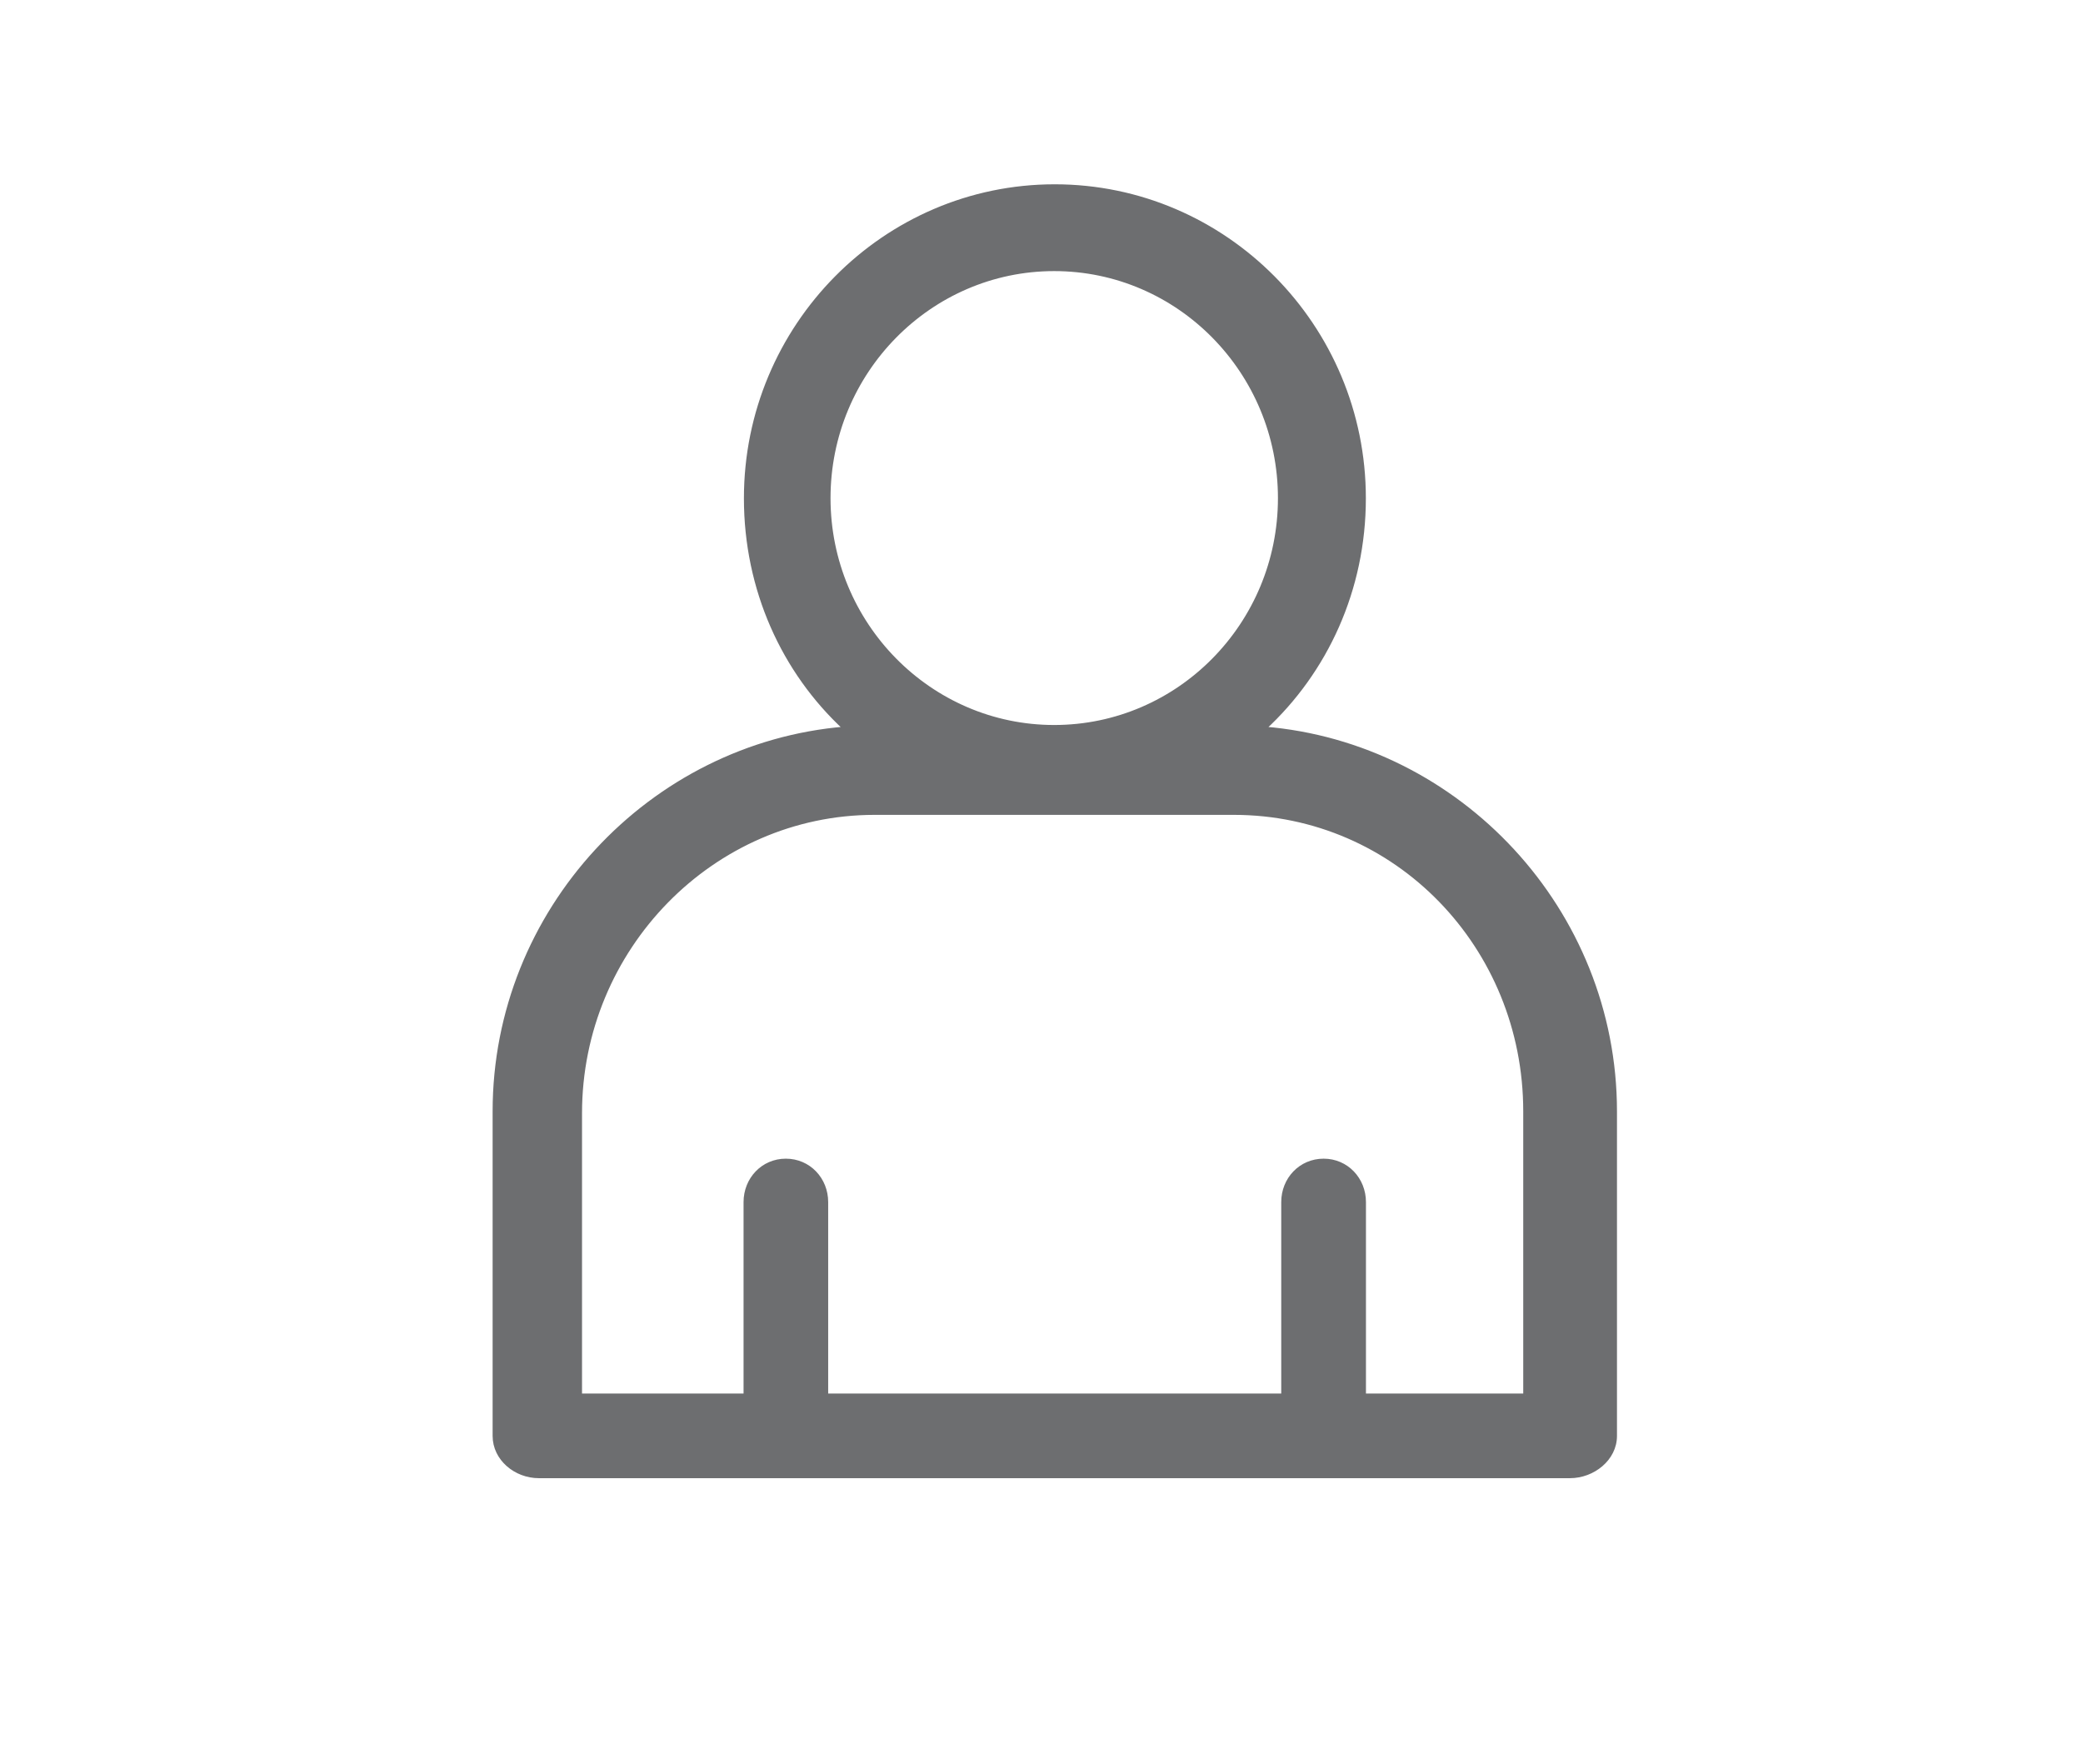 <?xml version="1.0" encoding="utf-8"?>
<!-- Generator: Adobe Illustrator 16.0.4, SVG Export Plug-In . SVG Version: 6.00 Build 0)  -->
<!DOCTYPE svg PUBLIC "-//W3C//DTD SVG 1.1//EN" "http://www.w3.org/Graphics/SVG/1.1/DTD/svg11.dtd">
<svg version="1.1" id="Layer_1" xmlns="http://www.w3.org/2000/svg" xmlns:xlink="http://www.w3.org/1999/xlink" x="0px" y="0px"
	 width="46.128px" height="39.057px" viewBox="0 0 46.128 39.057" enable-background="new 0 0 46.128 39.057" xml:space="preserve">
<g>
	<path fill="#6D6E70" d="M33.777,30.902h-3.572v-4.283c0-0.507-0.385-0.918-0.893-0.918c-0.51,0-0.895,0.411-0.895,0.918v4.283
		H18.296v-4.283c0-0.507-0.385-0.918-0.894-0.918c-0.508,0-0.892,0.411-0.892,0.918v4.283h-3.665V24.65
		c0-3.648,2.93-6.65,6.522-6.65h7.956c3.599,0,6.453,2.958,6.453,6.609V30.902z M18.348,11.031c0-2.797,2.243-5.072,4.997-5.072
		c2.757,0,4.999,2.274,4.999,5.072c0,2.797-2.242,5.067-4.999,5.067C20.588,16.098,18.348,13.823,18.348,11.031 M27.99,16.133
		c1.371-1.263,2.213-3.08,2.213-5.099c0-3.811-3.076-6.909-6.847-6.909s-6.838,3.102-6.838,6.909c0,2.015,0.83,3.836,2.199,5.099
		c-4.315,0.357-7.764,4.036-7.764,8.477v7.186c0,0.509,0.469,0.892,0.978,0.892h22.837c0.508,0,0.996-0.383,0.996-0.892V24.61
		C35.763,20.165,32.307,16.486,27.99,16.133"/>
	<path fill="none" stroke="#6D6E70" stroke-width="0.088" stroke-miterlimit="10" d="M33.777,30.902h-3.572v-4.283
		c0-0.507-0.385-0.918-0.893-0.918c-0.51,0-0.895,0.411-0.895,0.918v4.283H18.296v-4.283c0-0.507-0.385-0.918-0.894-0.918
		c-0.508,0-0.892,0.411-0.892,0.918v4.283h-3.665V24.65c0-3.648,2.93-6.65,6.522-6.65h7.956c3.599,0,6.453,2.958,6.453,6.609V30.902
		z M18.348,11.031c0-2.797,2.243-5.072,4.997-5.072c2.757,0,4.999,2.274,4.999,5.072c0,2.797-2.242,5.067-4.999,5.067
		C20.588,16.098,18.348,13.823,18.348,11.031z M27.99,16.133c1.371-1.263,2.213-3.08,2.213-5.099c0-3.811-3.076-6.909-6.847-6.909
		s-6.838,3.102-6.838,6.909c0,2.015,0.83,3.836,2.199,5.099c-4.315,0.357-7.764,4.036-7.764,8.477v7.186
		c0,0.509,0.469,0.892,0.978,0.892h22.837c0.508,0,0.996-0.383,0.996-0.892V24.61C35.763,20.165,32.307,16.486,27.99,16.133z"/>
</g>
</svg>
